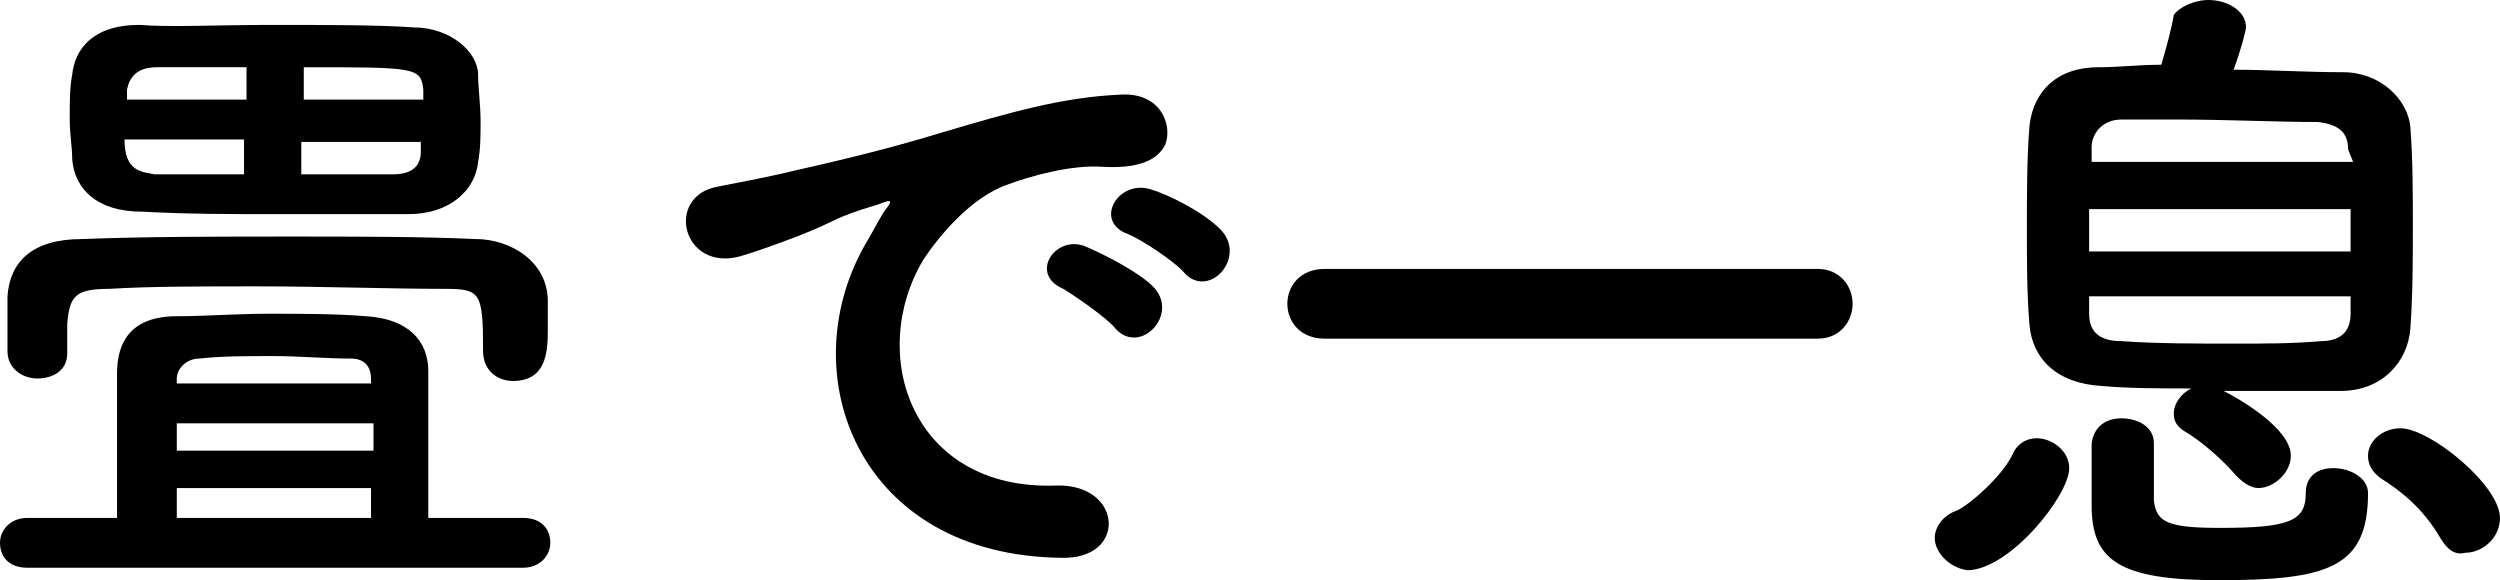 <?xml version="1.0" encoding="utf-8"?>
<!-- Generator: Adobe Illustrator 28.3.0, SVG Export Plug-In . SVG Version: 6.00 Build 0)  -->
<svg version="1.1" id="レイヤー_1" xmlns="http://www.w3.org/2000/svg" xmlns:xlink="http://www.w3.org/1999/xlink" x="0px"
	 y="0px" viewBox="0 0 100.4 23.3" enable-background="new 0 0 100.4 23.3" xml:space="preserve">
<g>
	<g>
		<g>
			<path d="M1.1,22.8c-0.8,0-1.1-0.5-1.1-1c0-0.5,0.4-1,1.1-1h3.6c0-0.6,0-1.2,0-1.8c0-1.4,0-2.8,0-4c0-1.2,0.5-2.3,2.4-2.3
				c1.1,0,2.4-0.1,3.7-0.1s2.7,0,3.9,0.1c1.7,0.1,2.5,1,2.5,2.2c0,0.8,0,1.8,0,2.9c0,1,0,2.1,0,3H21c0.8,0,1.1,0.5,1.1,1
				c0,0.5-0.4,1-1.1,1H1.1z M19.4,14.1c0-2.4-0.1-2.5-1.6-2.5c-2.1,0-4.9-0.1-7.5-0.1c-2.2,0-4.3,0-5.9,0.1c-1.4,0-1.6,0.3-1.7,1.4
				c0,0,0,0,0,1.2v0c0,0.7-0.6,1-1.2,1c-0.6,0-1.2-0.4-1.2-1.1c0-0.4,0-0.7,0-1s0-0.7,0-1.2c0.1-1.4,1-2.3,3-2.3
				c2.6-0.1,5.5-0.1,8.5-0.1c2.5,0,5.1,0,7.3,0.1c1.4,0,2.9,0.9,2.9,2.5c0,0.4,0,0.8,0,1.2c0,0.9-0.1,2-1.4,2
				C20,15.3,19.4,14.9,19.4,14.1L19.4,14.1z M11.1,8.6c-1.8,0-3.6,0-5.4-0.1c-1.8,0-2.7-0.9-2.8-2.1c0-0.5-0.1-1-0.1-1.6
				c0-0.7,0-1.3,0.1-1.8c0.1-1,0.8-2,2.7-2C6.8,1.1,8.8,1,10.9,1s4.3,0,5.7,0.1c1.5,0,2.6,1,2.6,1.9c0,0.5,0.1,1.2,0.1,1.9
				c0,0.5,0,1.1-0.1,1.6c-0.1,1.1-1.1,2.1-2.8,2.1C14.7,8.6,12.9,8.6,11.1,8.6z M9.9,5.6H5c0,1.3,0.7,1.3,1.2,1.4c1,0,2.2,0,3.6,0
				V5.6z M9.9,2.7c-1.4,0-2.8,0-3.6,0c-0.8,0-1.1,0.4-1.2,0.9c0,0.1,0,0.2,0,0.4h4.8V2.7z M14.9,17H7.1v1.1h7.9V17z M14.9,19.6H7.1
				c0,0.4,0,0.8,0,1.2h7.8L14.9,19.6z M14.9,15.2c0-0.4-0.2-0.8-0.8-0.8c-1,0-2.1-0.1-3.1-0.1c-1.1,0-2.1,0-3,0.1
				c-0.5,0-0.9,0.4-0.9,0.8v0.2h7.8V15.2z M17,4c0-0.1,0-0.2,0-0.4c-0.1-0.9-0.3-0.9-4.8-0.9V4H17z M12.1,5.6v1.4c1.4,0,2.7,0,3.7,0
				c0.7,0,1.1-0.3,1.1-0.9c0-0.1,0-0.3,0-0.4H12.1z"/>
			<path d="M34.7,9.9c0.3-0.5,0.5-0.9,0.8-1.4C35.9,8,35.8,8,35.3,8.2c-2,0.6-1.5,0.6-3.3,1.3c-0.8,0.3-1.6,0.6-2.3,0.8
				c-2.3,0.6-3-2.4-0.9-2.8c0.5-0.1,2.1-0.4,2.9-0.6c1.3-0.3,3.6-0.8,6.2-1.6c2.7-0.8,4.8-1.4,7.1-1.5c1.6-0.1,2.1,1.2,1.8,2
				c-0.2,0.4-0.7,1-2.5,0.9c-1.3-0.1-3,0.4-3.8,0.7c-1.5,0.5-2.8,2.1-3.4,3c-2.3,3.8-0.5,9.3,5.3,9.1c2.7-0.1,2.9,3,0.2,2.9
				C34.5,22.3,31.8,15.1,34.7,9.9z M42.7,11.6c-1.4-0.6-0.3-2.2,0.9-1.7c0.7,0.3,2.1,1,2.7,1.6c1.1,1.1-0.5,2.8-1.5,1.7
				C44.5,12.8,43.2,11.9,42.7,11.6z M45.3,9.4c-1.4-0.5-0.4-2.2,0.9-1.8c0.7,0.2,2.1,0.9,2.8,1.6c1.1,1.1-0.4,2.8-1.4,1.8
				C47.2,10.5,45.8,9.6,45.3,9.4z"/>
			<path d="M53.2,13.6c-1,0-1.5-0.7-1.5-1.4c0-0.7,0.5-1.4,1.5-1.4H73c0.9,0,1.4,0.7,1.4,1.4c0,0.7-0.5,1.4-1.4,1.4H53.2z"/>
			<path d="M77.7,21.6c0-0.4,0.3-0.9,0.9-1.1c0.6-0.3,1.8-1.4,2.2-2.2c0.2-0.5,0.6-0.7,1-0.7c0.6,0,1.3,0.5,1.3,1.2
				c0,1.1-2.4,4.1-4.1,4.1C78.3,22.8,77.7,22.2,77.7,21.6z M92,18.3c0,0.7-0.7,1.3-1.3,1.3c-0.3,0-0.6-0.2-0.9-0.5
				c-0.5-0.6-1.4-1.4-2.1-1.8c-0.3-0.2-0.4-0.4-0.4-0.7c0-0.4,0.3-0.8,0.7-1c-1.2,0-2.5,0-3.6-0.1c-1.8-0.1-2.8-1.1-2.9-2.5
				c-0.1-1.2-0.1-2.5-0.1-3.8c0-1.4,0-2.8,0.1-4.1c0.1-1.1,0.8-2.4,2.8-2.4c0.8,0,1.6-0.1,2.5-0.1c0.2-0.7,0.4-1.4,0.5-2
				C87.5,0.3,88.1,0,88.7,0c0.7,0,1.5,0.4,1.5,1.1c0,0.1-0.2,0.9-0.5,1.7c1.4,0,2.9,0.1,4.4,0.1c1.5,0,2.6,1.1,2.7,2.2
				c0.1,1.3,0.1,2.7,0.1,4c0,1.3,0,2.7-0.1,4.1c-0.1,1.3-1.1,2.5-2.8,2.5c-1.5,0-3.1,0-4.7,0C89.9,16,92,17.2,92,18.3z M94.4,8.4
				H83.9v1.7h10.5V8.4z M94.3,6c0-0.7-0.4-1-1.2-1.1c-1.7,0-3.7-0.1-5.6-0.1c-0.8,0-1.6,0-2.3,0c-0.8,0-1.2,0.6-1.2,1.1v0.6h10.5
				L94.3,6z M83.9,11.9v0.7c0,0.8,0.5,1.1,1.3,1.1c1.4,0.1,3,0.1,4.6,0.1c1.1,0,2.3,0,3.4-0.1c0.7,0,1.2-0.3,1.2-1.1
				c0-0.2,0-0.5,0-0.7H83.9z M89.1,23.3c-4,0-5.1-0.8-5.1-3c0-2.1,0-2.4,0-2.5c0.1-0.7,0.6-1,1.2-1c0.6,0,1.3,0.3,1.3,1
				c0,0.7,0,2,0,2.3c0.1,0.9,0.6,1.1,2.7,1.1c2.8,0,3.4-0.3,3.4-1.4c0-0.7,0.5-1,1.1-1c0.7,0,1.4,0.4,1.4,1
				C95.1,22.8,93.5,23.3,89.1,23.3z M98,21.6c-0.7-1.2-1.6-1.9-2.4-2.4c-0.4-0.3-0.5-0.6-0.5-0.9c0-0.6,0.6-1.1,1.3-1.1
				c1.2,0,4,2.3,4,3.6c0,0.8-0.7,1.4-1.4,1.4C98.6,22.3,98.3,22.1,98,21.6z"/>
		</g>
	</g>
</g>
<g>
</g>
<g>
</g>
<g>
</g>
<g>
</g>
<g>
</g>
<g>
</g>
<g>
</g>
<g>
</g>
<g>
</g>
<g>
</g>
<g>
</g>
<g>
</g>
<g>
</g>
<g>
</g>
<g>
</g>
</svg>
